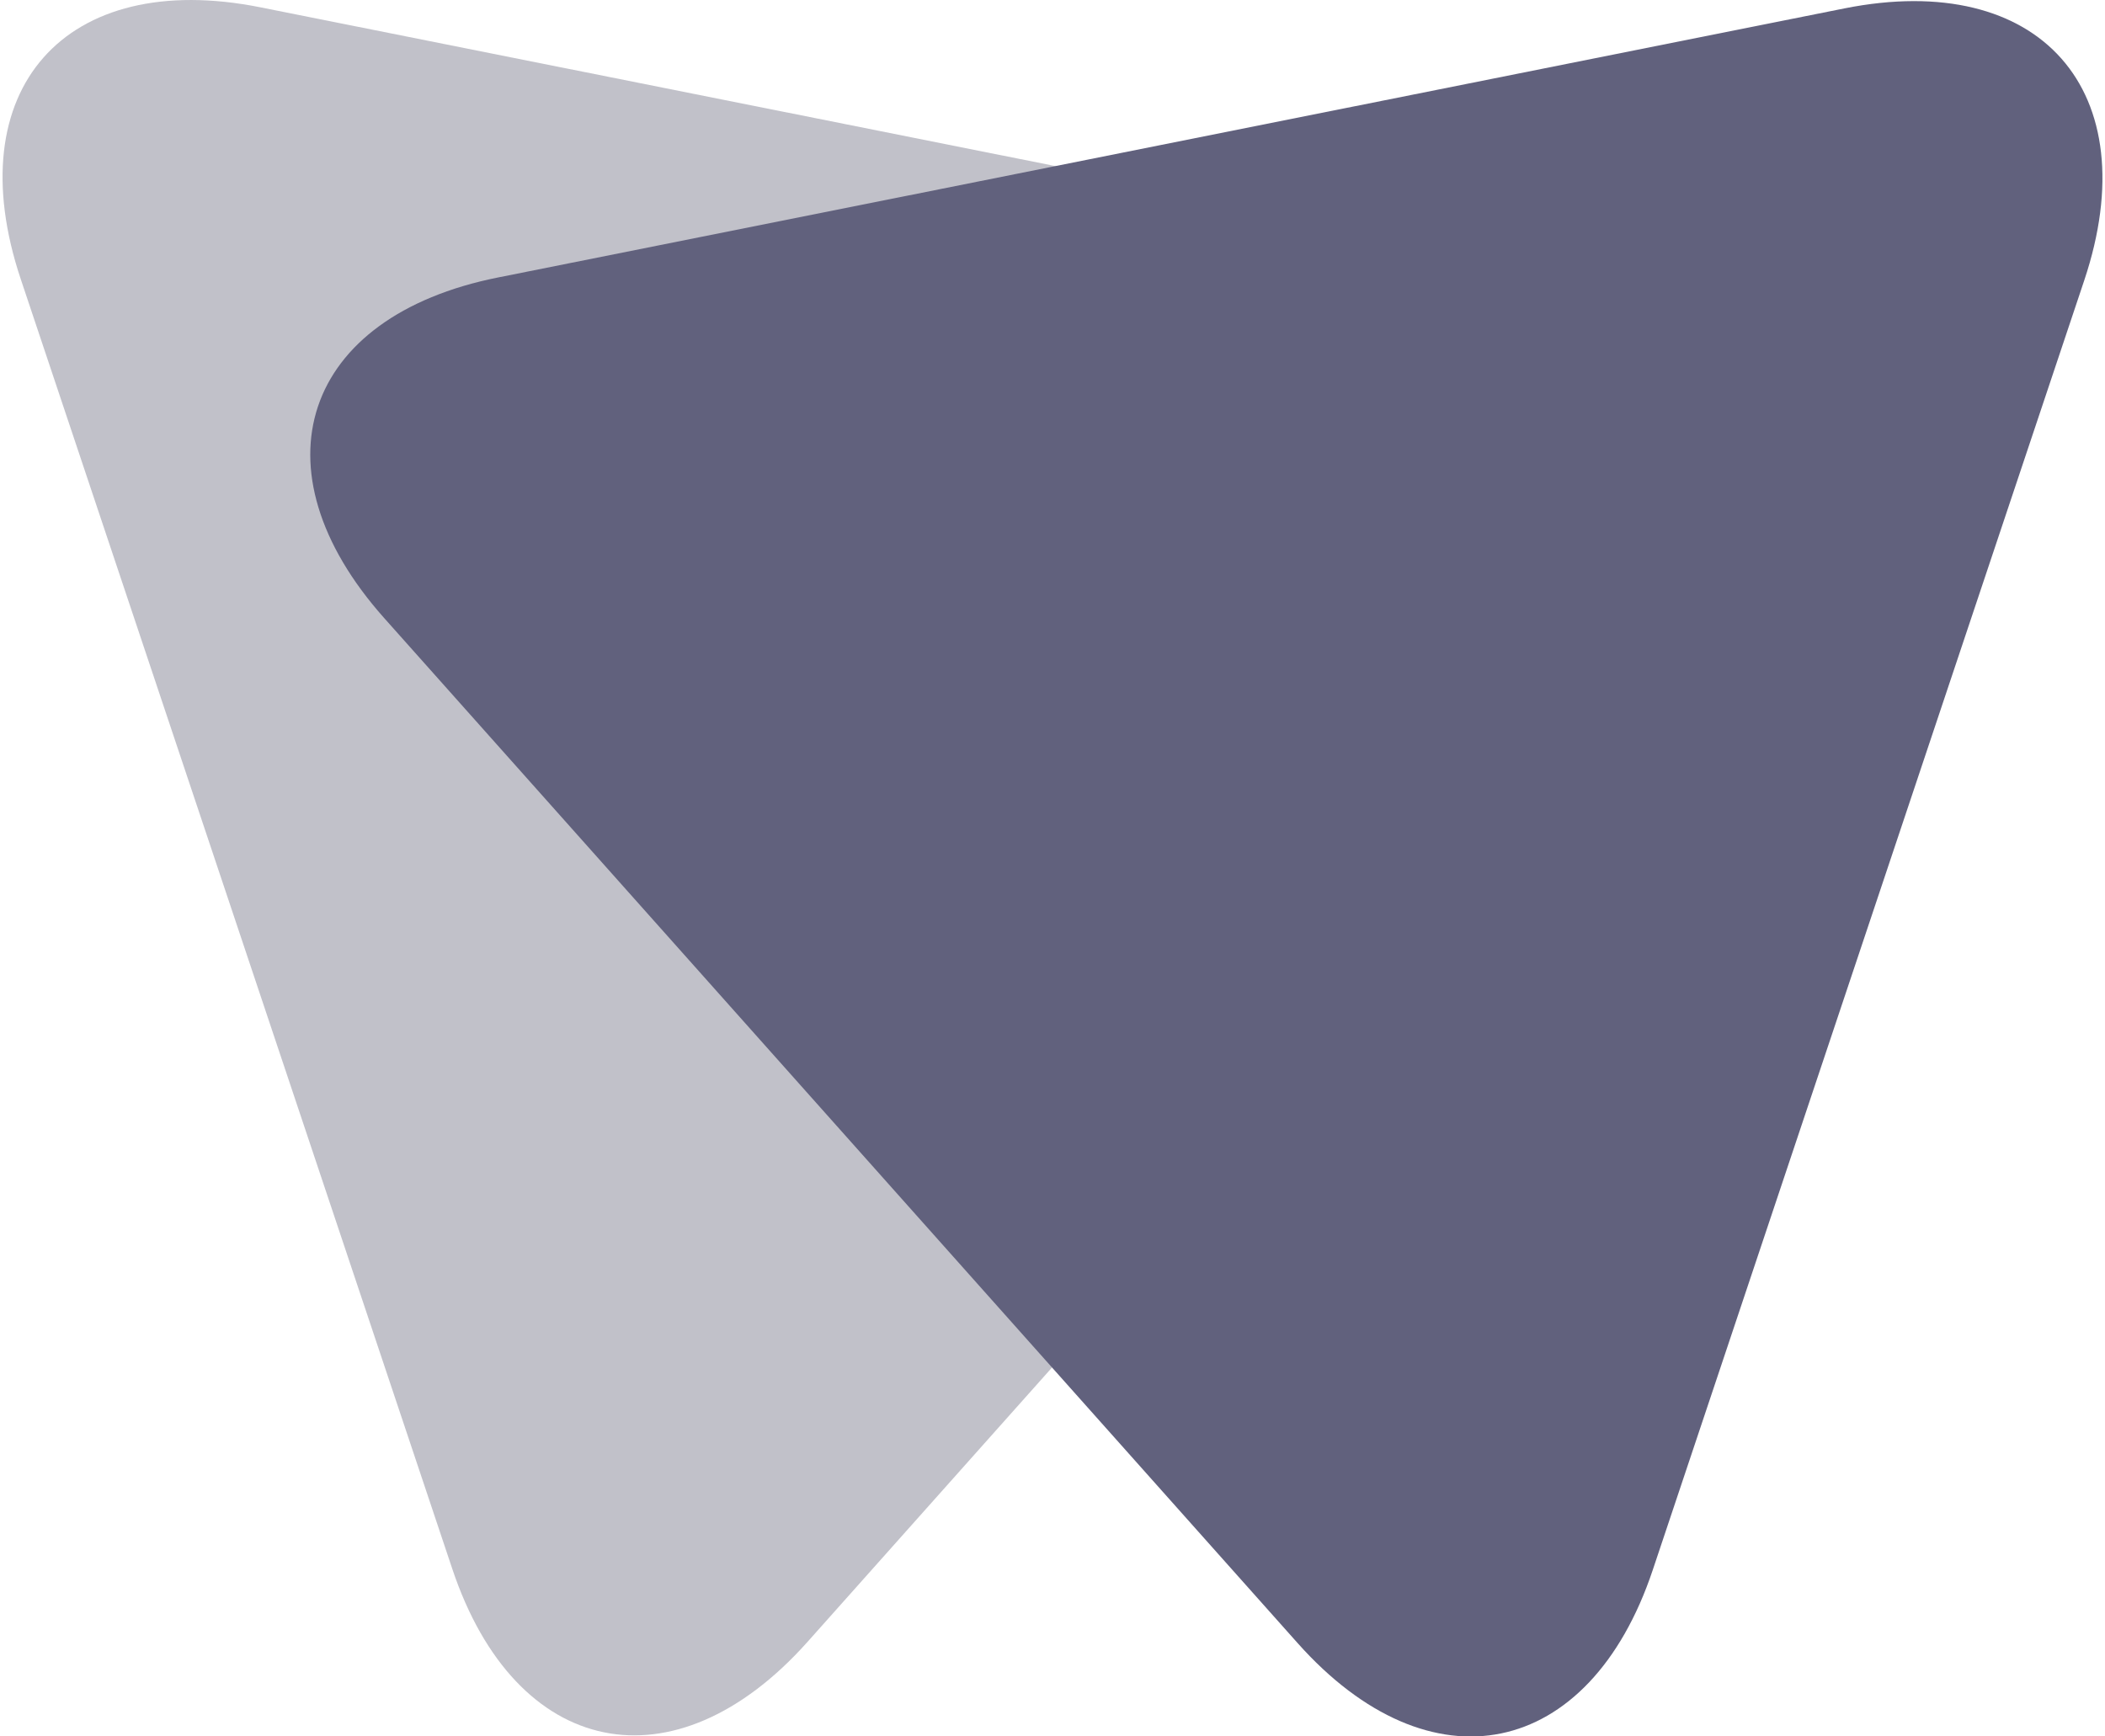 <svg xmlns="http://www.w3.org/2000/svg" xml:space="preserve" width="120" height="99" shape-rendering="geometricPrecision" text-rendering="geometricPrecision" image-rendering="optimizeQuality" fill-rule="evenodd" clip-rule="evenodd" viewBox="0 0 11995 9920"><g fill-rule="nonzero"><path fill="#C1C1C9" d="M9164 1578 1474 42C355-182-258 514 104 1595l2465 7368c362 1082 1270 1268 2029 417l5217-5855c759-852 467-1723-651-1947z" data-original="#000000"/><path fill="#61617D" d="m2180 3531 5217 5855c758 852 1667 665 2029-416l2465-7368c362-1082-251-1777-1370-1554L2831 1585c-1118 223-1410 1094-651 1946z" data-original="#000000"/></g></svg>